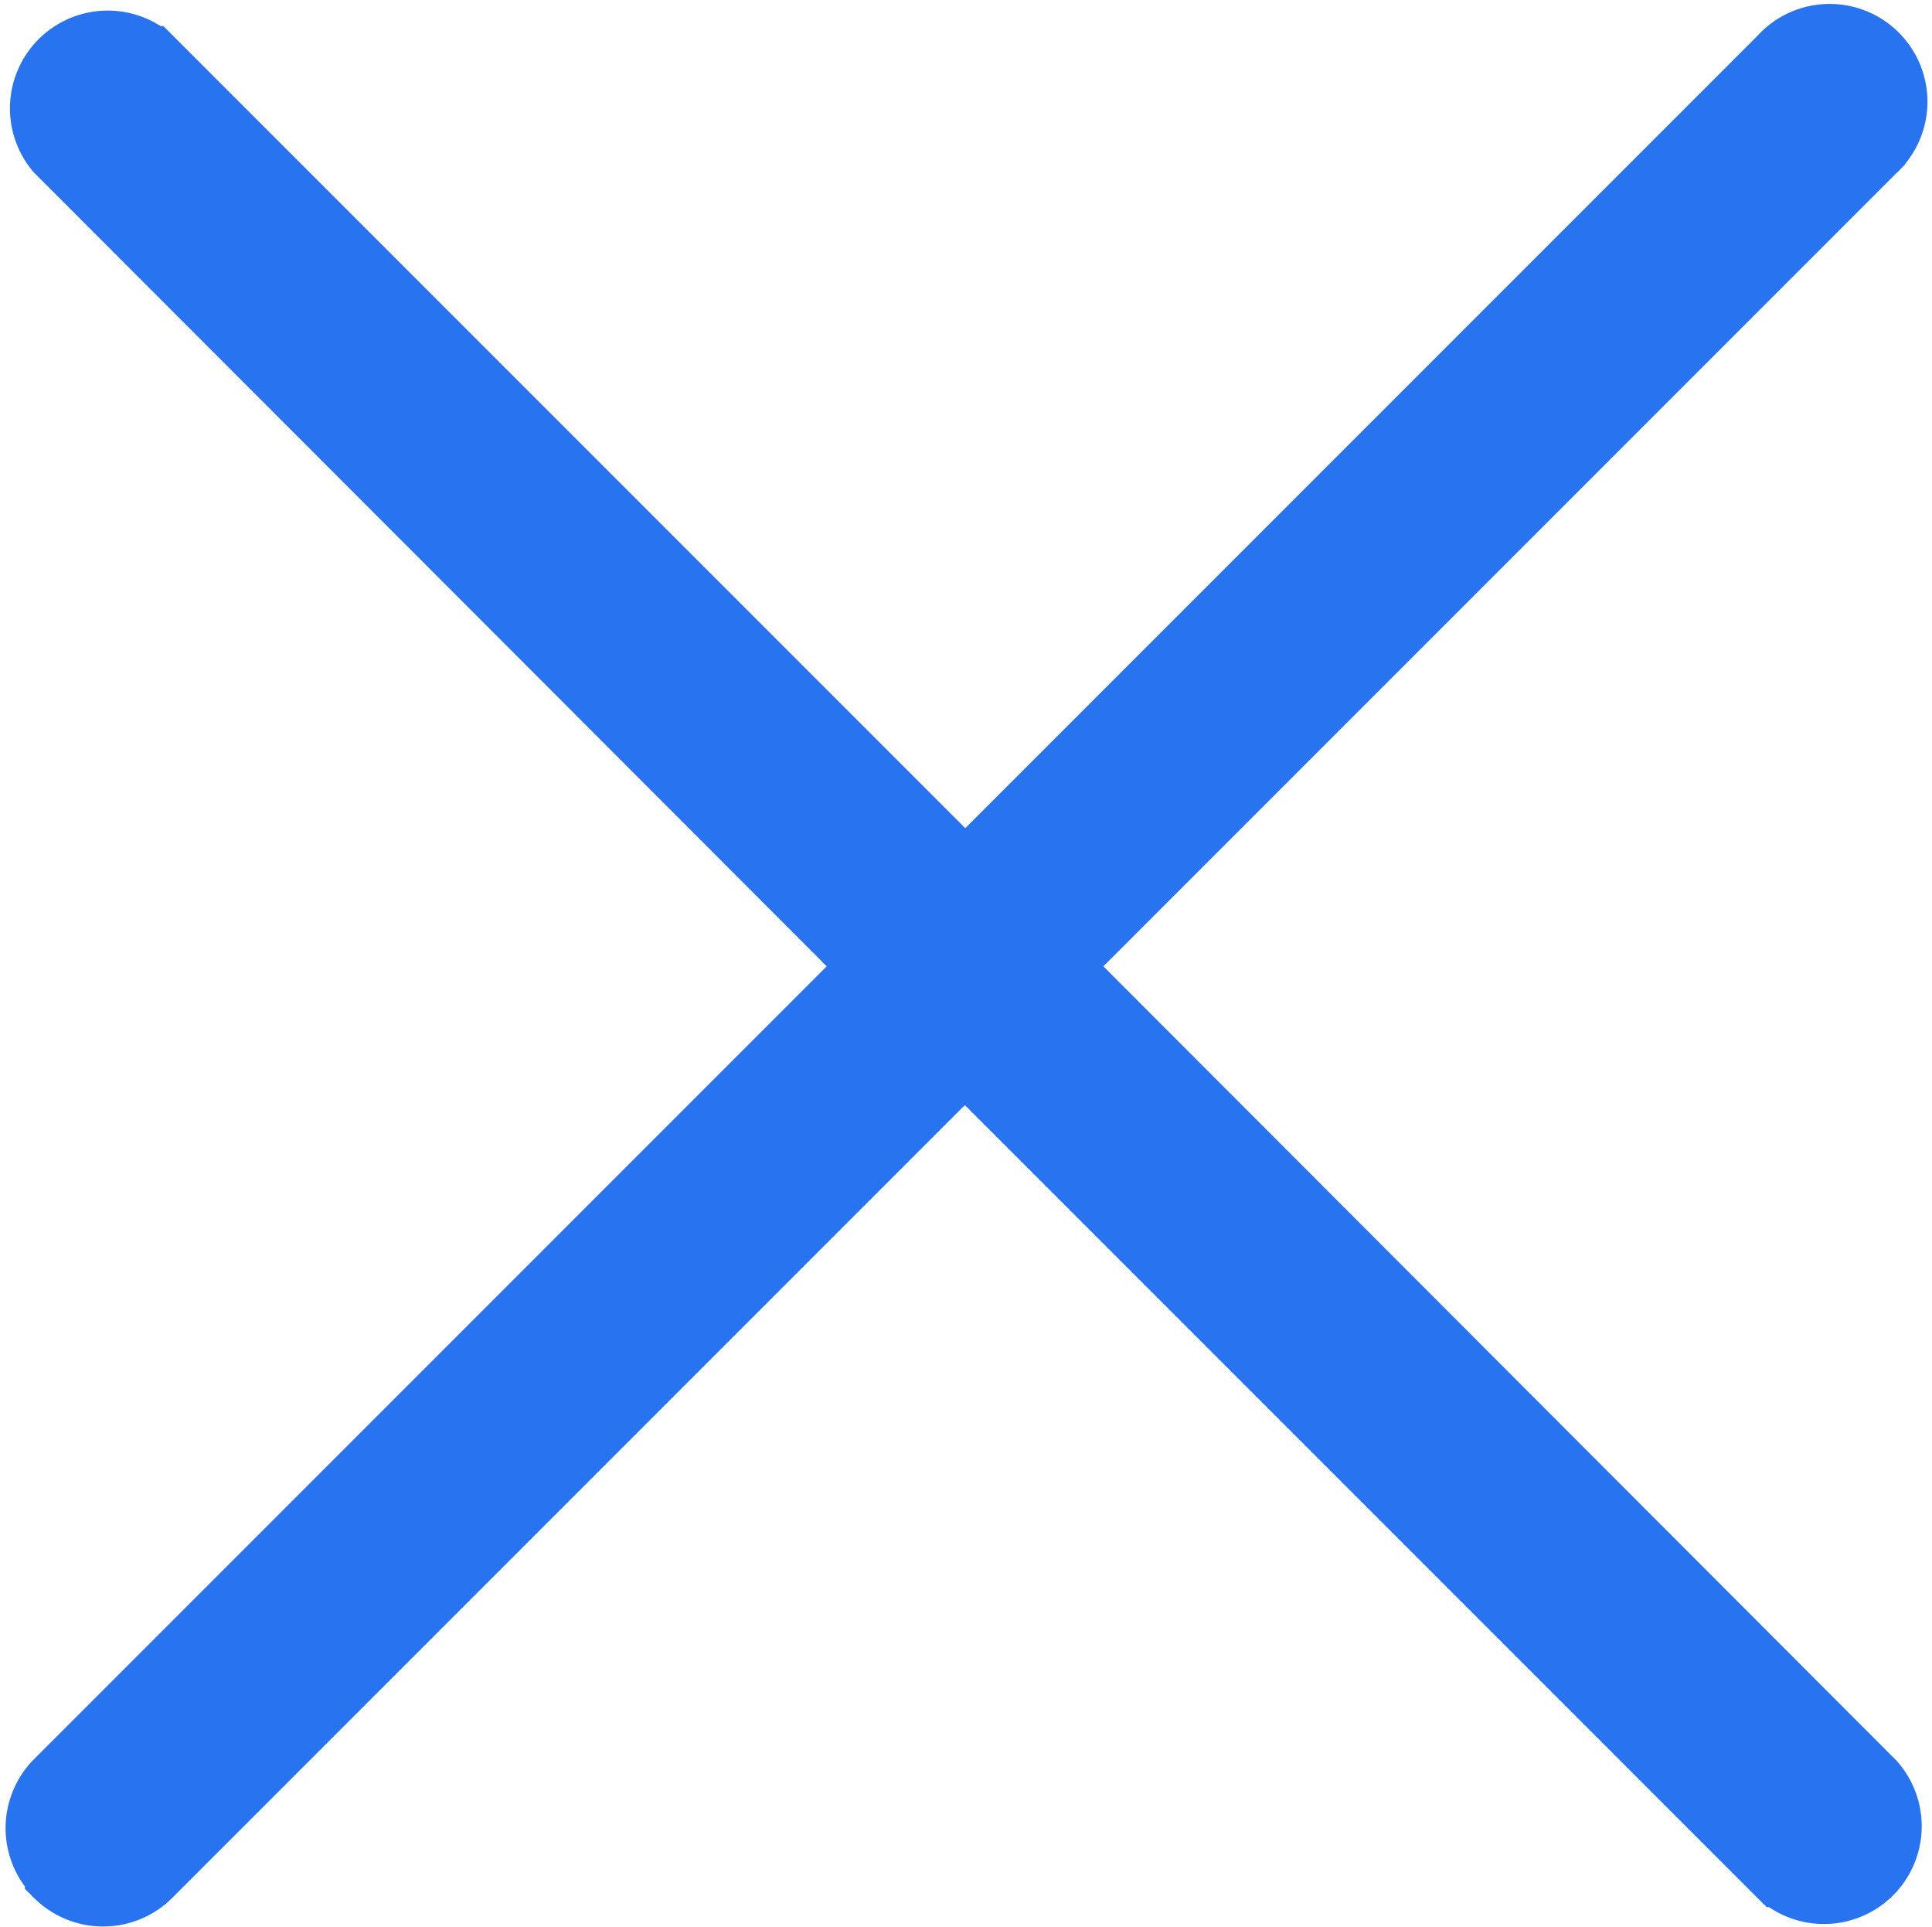 <svg xmlns="http://www.w3.org/2000/svg" width="9.247" height="9.22" viewBox="0 0 9.247 9.22">
  <path id="close_7_" data-name="close (7)" d="M4.1,12.792a.318.318,0,0,0,.449,0l3.9-3.9,3.9,3.9a.318.318,0,0,0,.449-.449L8.9,8.44l3.9-3.9a.318.318,0,1,0-.449-.449l-3.9,3.9-3.9-3.9a.318.318,0,0,0-.448.448L8,8.44l-3.9,3.9a.318.318,0,0,0,0,.448Z" transform="translate(-3.831 -3.816)" fill="#2874f0" stroke="#2874f0" stroke-width="0.3"/>
</svg>
